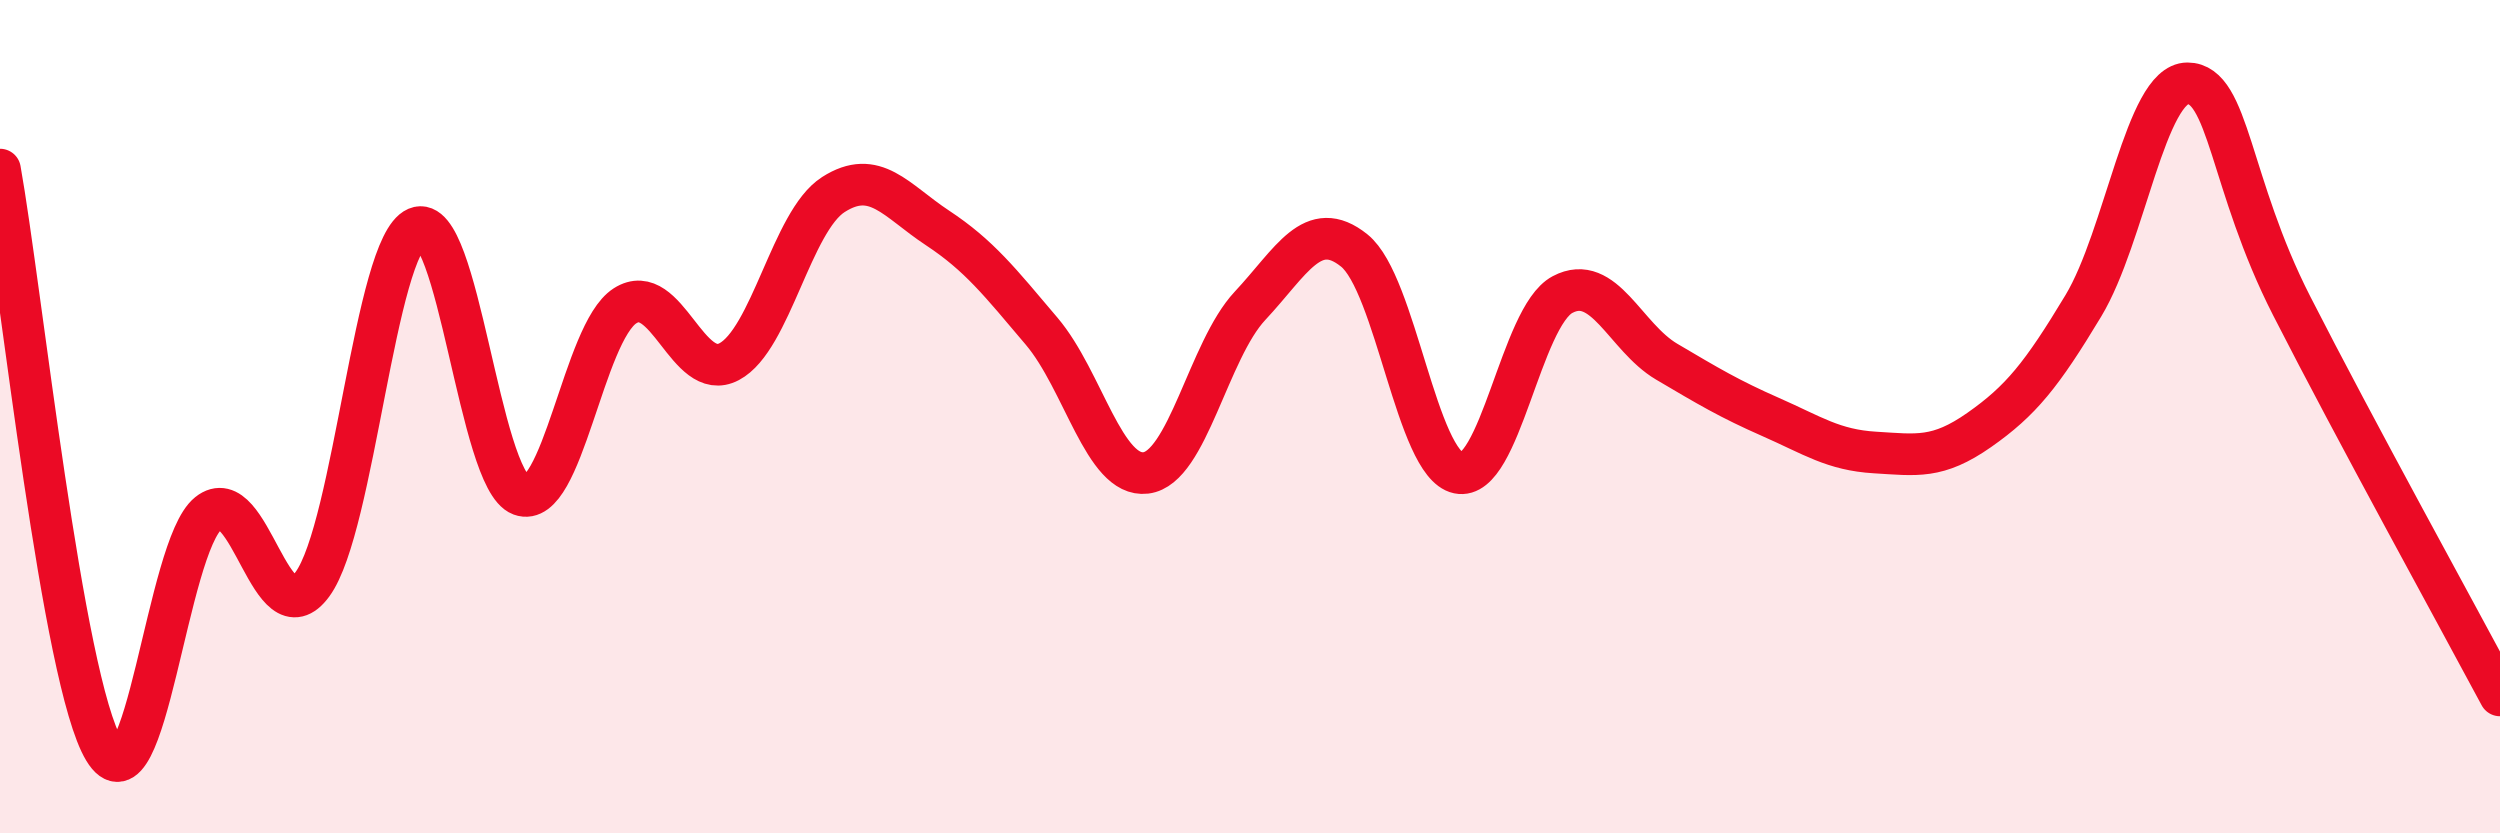 
    <svg width="60" height="20" viewBox="0 0 60 20" xmlns="http://www.w3.org/2000/svg">
      <path
        d="M 0,4.07 C 0.5,6.86 1.5,16.35 2.5,18 C 3.5,19.65 4,13.12 5,12.32 C 6,11.52 6.5,15.39 7.5,14.02 C 8.5,12.65 9,5.9 10,5.47 C 11,5.04 11.5,11.51 12.5,11.88 C 13.5,12.25 14,7.98 15,7.34 C 16,6.7 16.5,9.21 17.5,8.68 C 18.5,8.15 19,5.31 20,4.67 C 21,4.03 21.5,4.81 22.5,5.47 C 23.5,6.13 24,6.77 25,7.95 C 26,9.13 26.5,11.47 27.5,11.35 C 28.5,11.23 29,8.41 30,7.34 C 31,6.27 31.5,5.21 32.5,6.01 C 33.5,6.81 34,11.14 35,11.35 C 36,11.56 36.5,7.6 37.5,7.07 C 38.5,6.54 39,8.09 40,8.68 C 41,9.27 41.5,9.57 42.5,10.01 C 43.5,10.45 44,10.8 45,10.86 C 46,10.92 46.5,11.02 47.5,10.32 C 48.5,9.62 49,9 50,7.34 C 51,5.68 51.5,2 52.5,2 C 53.5,2 53.5,4.4 55,7.34 C 56.5,10.28 59,14.82 60,16.69L60 20L0 20Z"
        fill="#EB0A25"
        opacity="0.1"
        stroke-linecap="round"
        stroke-linejoin="round"
      />
      <path
        d="M 0,4.07 C 0.5,6.86 1.5,16.35 2.5,18 C 3.5,19.65 4,13.12 5,12.32 C 6,11.52 6.5,15.39 7.5,14.02 C 8.5,12.65 9,5.9 10,5.47 C 11,5.04 11.5,11.51 12.5,11.88 C 13.5,12.25 14,7.98 15,7.34 C 16,6.7 16.5,9.21 17.5,8.68 C 18.5,8.15 19,5.31 20,4.67 C 21,4.03 21.5,4.81 22.5,5.47 C 23.5,6.13 24,6.77 25,7.95 C 26,9.13 26.5,11.47 27.5,11.35 C 28.5,11.23 29,8.41 30,7.34 C 31,6.27 31.5,5.21 32.5,6.01 C 33.5,6.81 34,11.14 35,11.35 C 36,11.56 36.5,7.6 37.5,7.07 C 38.5,6.54 39,8.09 40,8.68 C 41,9.27 41.5,9.57 42.5,10.01 C 43.5,10.45 44,10.8 45,10.86 C 46,10.92 46.5,11.02 47.5,10.32 C 48.5,9.62 49,9 50,7.34 C 51,5.68 51.5,2 52.5,2 C 53.5,2 53.5,4.4 55,7.34 C 56.5,10.28 59,14.82 60,16.69"
        stroke="#EB0A25"
        stroke-width="1"
        fill="none"
        stroke-linecap="round"
        stroke-linejoin="round"
      />
    </svg>
  